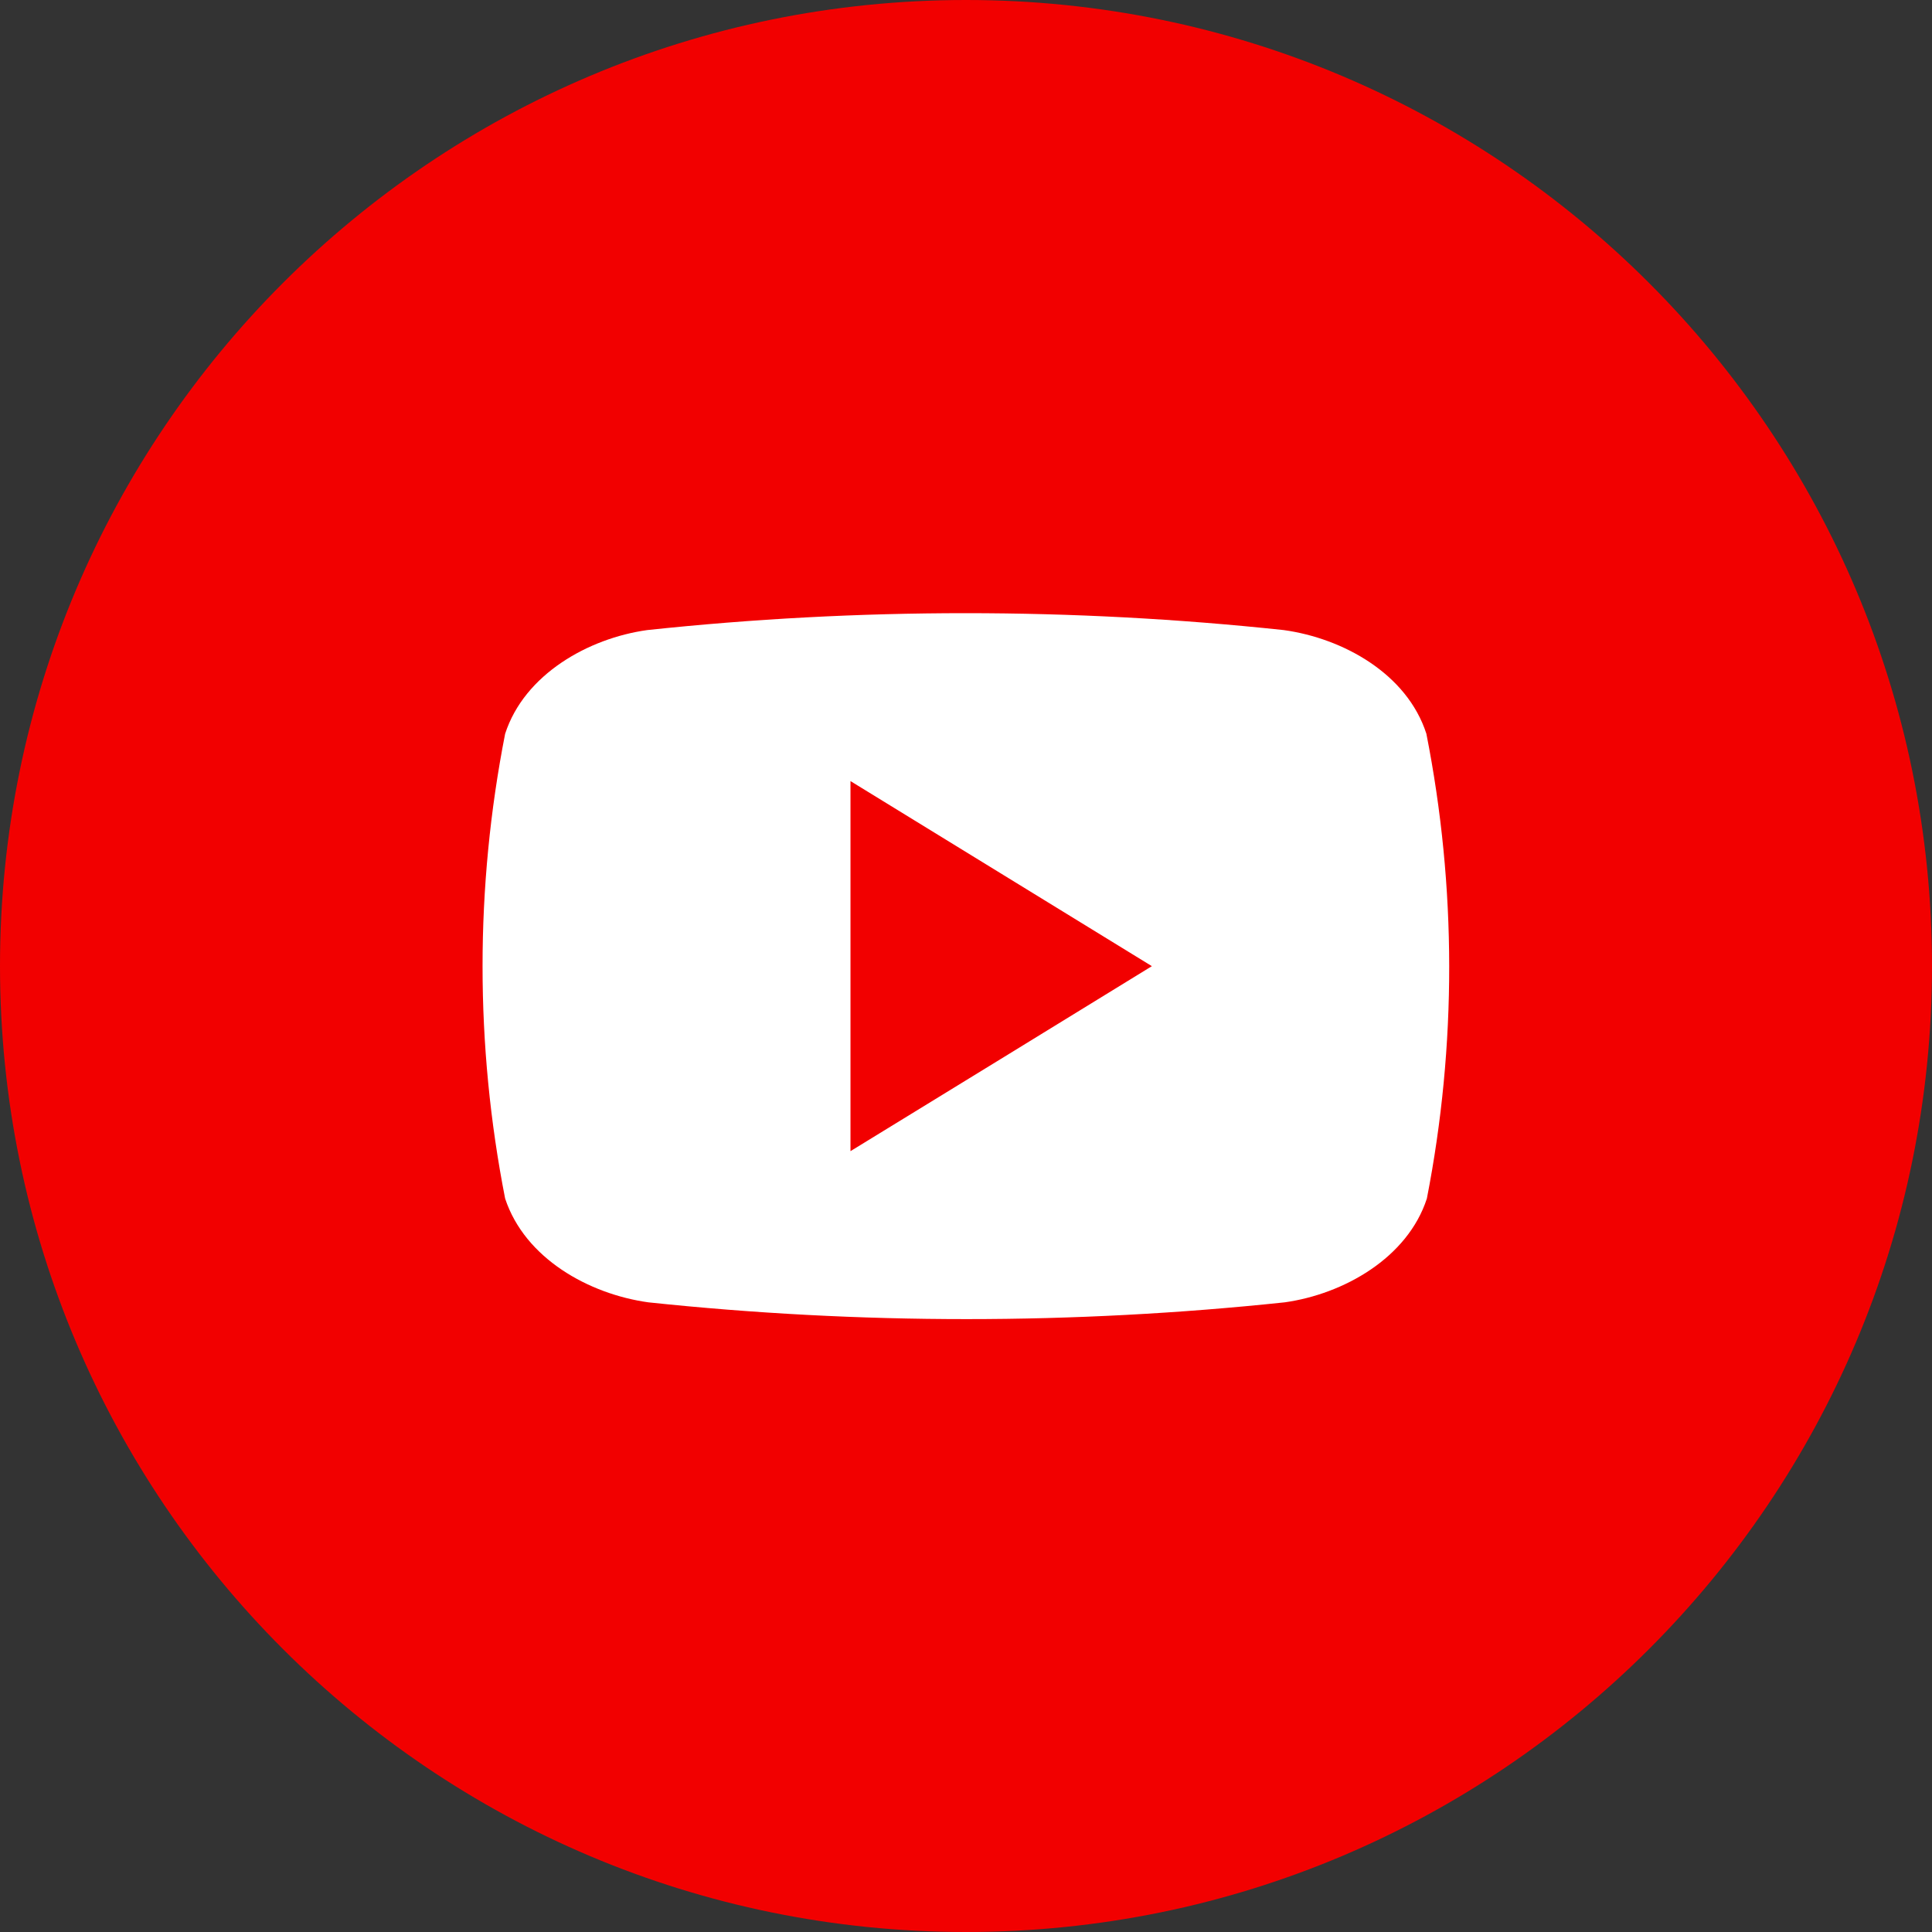 <?xml version="1.0" encoding="UTF-8"?>
<svg xmlns="http://www.w3.org/2000/svg" width="24" height="24" viewBox="0 0 24 24" fill="none">
  <rect x="0" y="0" width="24" height="24" fill="#333333" stroke="none"/>
  <g clip-path="url(#clip0_324_779)">
    <path d="M12 24C18.627 24 24 18.627 24 12C24 5.373 18.627 0 12 0C5.373 0 0 5.373 0 12C0 18.627 5.373 24 12 24Z" fill="#F20000"></path>
    <path d="M17.719 9.115C17.479 8.37 16.685 7.929 15.947 7.827C13.319 7.547 10.668 7.547 8.04 7.827C7.309 7.929 6.515 8.376 6.275 9.115C5.901 11.022 5.901 12.983 6.275 14.889C6.521 15.633 7.315 16.075 8.053 16.178C10.681 16.456 13.332 16.456 15.96 16.178C16.691 16.075 17.485 15.627 17.725 14.889C18.097 12.982 18.095 11.021 17.719 9.115ZM10.565 14.3V9.703L14.309 12.002C13.047 12.777 11.822 13.531 10.565 14.3Z" fill="white"></path>
  </g>
  <defs>
    <clipPath id="clip0_324_779">
      <rect width="24" height="24" fill="white"></rect>
    </clipPath>
  </defs>
</svg>
